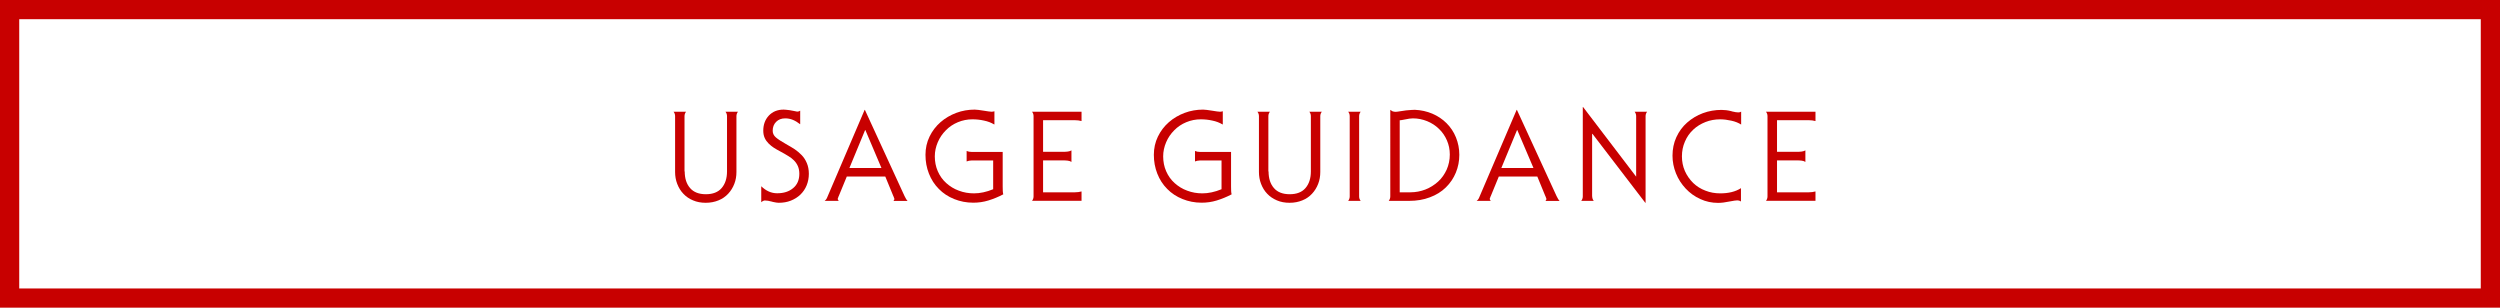 <?xml version="1.0" encoding="utf-8"?>
<!-- Generator: Adobe Illustrator 16.0.0, SVG Export Plug-In . SVG Version: 6.00 Build 0)  -->
<!DOCTYPE svg PUBLIC "-//W3C//DTD SVG 1.1//EN" "http://www.w3.org/Graphics/SVG/1.1/DTD/svg11.dtd">
<svg version="1.1" id="レイヤー_1" xmlns="http://www.w3.org/2000/svg" xmlns:xlink="http://www.w3.org/1999/xlink" x="0px"
	 y="0px" width="260px" height="32px" viewBox="0 0 260 32" enable-background="new 0 0 260 32" xml:space="preserve">
<g>
	<g>
		<path fill="#C80000" d="M71.21,17.83c0,0.73,0.19,1.31,0.56,1.73c0.37,0.43,0.92,0.64,1.64,0.64s1.27-0.21,1.64-0.64
			c0.37-0.43,0.56-1.01,0.56-1.73v-5.75c0-0.17-0.05-0.33-0.16-0.46h1.3c-0.1,0.13-0.16,0.28-0.16,0.46v5.81
			c0,0.43-0.07,0.85-0.22,1.23c-0.15,0.39-0.36,0.73-0.64,1.03s-0.61,0.53-1.01,0.69c-0.39,0.16-0.83,0.25-1.32,0.25
			s-0.93-0.08-1.32-0.25c-0.39-0.16-0.73-0.39-1.01-0.69c-0.28-0.29-0.49-0.64-0.64-1.03c-0.15-0.39-0.22-0.8-0.22-1.23v-5.81
			c0-0.17-0.05-0.33-0.16-0.46h1.3c-0.1,0.13-0.16,0.28-0.16,0.46V17.83z"/>
		<path fill="#C80000" d="M83.2,12.91c-0.23-0.18-0.47-0.33-0.73-0.44c-0.26-0.11-0.54-0.16-0.81-0.16c-0.39,0-0.7,0.12-0.94,0.36
			s-0.36,0.55-0.36,0.93c0,0.27,0.11,0.5,0.33,0.69c0.22,0.19,0.57,0.42,1.05,0.69c0.37,0.21,0.68,0.39,0.92,0.55
			s0.47,0.36,0.7,0.59c0.23,0.23,0.41,0.51,0.55,0.84c0.14,0.33,0.21,0.7,0.21,1.12c0,0.43-0.08,0.83-0.23,1.2
			c-0.15,0.37-0.37,0.69-0.65,0.96c-0.28,0.27-0.62,0.48-1,0.63s-0.8,0.22-1.25,0.22c-0.14,0-0.34-0.03-0.61-0.09l-0.1-0.03
			c-0.29-0.08-0.54-0.12-0.73-0.12c-0.11,0-0.24,0.06-0.38,0.18v-1.66c0.49,0.48,1.04,0.73,1.65,0.73c0.68,0,1.23-0.17,1.66-0.53
			c0.43-0.35,0.65-0.85,0.65-1.5c0-0.29-0.05-0.56-0.15-0.79c-0.1-0.23-0.24-0.43-0.41-0.6s-0.36-0.32-0.57-0.44
			c-0.2-0.13-0.46-0.27-0.76-0.44c-0.33-0.17-0.58-0.32-0.77-0.44c-0.18-0.12-0.36-0.26-0.53-0.43s-0.31-0.36-0.41-0.58
			c-0.1-0.22-0.15-0.47-0.15-0.76c0-0.63,0.19-1.15,0.58-1.57c0.39-0.41,0.9-0.62,1.53-0.62c0.12,0,0.33,0.02,0.64,0.06l0.16,0.03
			c0.08,0.02,0.17,0.04,0.27,0.05c0.19,0.04,0.31,0.07,0.35,0.07c0.12,0,0.23-0.04,0.31-0.1V12.91z"/>
		<path fill="#C80000" d="M88.07,18.35l-0.83,2.02c-0.01,0.01-0.02,0.03-0.03,0.06c-0.06,0.15-0.09,0.23-0.09,0.25
			c0,0.05,0.03,0.11,0.09,0.18c0,0.01,0,0.02,0.01,0.03h-1.46c0.1-0.07,0.18-0.16,0.23-0.27l3.93-9.19h0.03l4.12,8.96
			c0.06,0.12,0.11,0.22,0.16,0.3s0.1,0.15,0.16,0.21h-1.48c0.01-0.01,0.02-0.02,0.03-0.03c0.05-0.07,0.08-0.13,0.08-0.18
			c0-0.02-0.03-0.1-0.09-0.25c-0.01-0.04-0.02-0.06-0.03-0.06l-0.83-2.02H88.07z M91.67,17.47L90,13.53h-0.03l-1.63,3.94H91.67z"/>
		<path fill="#C80000" d="M103.39,12.94c-0.3-0.18-0.66-0.32-1.06-0.4c-0.4-0.09-0.8-0.13-1.2-0.13c-0.53,0-1.03,0.1-1.51,0.3
			c-0.48,0.2-0.9,0.48-1.25,0.84c-0.36,0.36-0.64,0.77-0.84,1.24c-0.2,0.47-0.31,0.96-0.31,1.47c0,0.55,0.1,1.07,0.31,1.55
			s0.5,0.89,0.88,1.23c0.38,0.34,0.81,0.61,1.31,0.79c0.5,0.19,1.02,0.28,1.58,0.28c0.62,0,1.29-0.14,1.99-0.43v-2.99h-2.25
			c-0.18,0-0.35,0.04-0.51,0.1V15.7c0.16,0.07,0.33,0.1,0.51,0.1h3.24v3.6c0,0.18,0,0.34,0.01,0.47s0.02,0.25,0.05,0.34
			c-0.51,0.27-1.03,0.48-1.55,0.64c-0.52,0.16-1.04,0.23-1.57,0.23c-0.71,0-1.37-0.13-1.99-0.38c-0.62-0.25-1.15-0.6-1.59-1.05
			c-0.45-0.45-0.79-0.98-1.03-1.59s-0.36-1.26-0.36-1.96c0-0.68,0.14-1.31,0.42-1.89c0.28-0.58,0.66-1.08,1.14-1.5
			c0.48-0.42,1.03-0.74,1.64-0.97s1.26-0.34,1.92-0.34c0.1,0,0.23,0.01,0.38,0.03c0.15,0.02,0.33,0.04,0.55,0.08
			c0.22,0.04,0.39,0.06,0.52,0.08c0.13,0.02,0.23,0.03,0.31,0.03c0.1,0,0.2-0.02,0.29-0.05V12.94z"/>
		<path fill="#C80000" d="M107.33,20.89c0.1-0.13,0.16-0.28,0.16-0.46v-8.35c0-0.17-0.05-0.33-0.16-0.46h5.15v0.97
			c-0.22-0.06-0.45-0.09-0.7-0.09h-3.3v3.29h2.08c0.19,0,0.36-0.01,0.5-0.03c0.14-0.02,0.27-0.06,0.37-0.12v1.2
			c-0.1-0.07-0.23-0.11-0.37-0.13c-0.14-0.02-0.31-0.03-0.5-0.03h-2.08V20h3.3c0.25,0,0.49-0.03,0.7-0.09v0.97H107.33z"/>
		<path fill="#C80000" d="M127.14,12.94c-0.3-0.18-0.66-0.32-1.06-0.4c-0.4-0.09-0.8-0.13-1.2-0.13c-0.53,0-1.03,0.1-1.51,0.3
			c-0.48,0.2-0.9,0.48-1.25,0.84c-0.36,0.36-0.64,0.77-0.84,1.24c-0.2,0.47-0.31,0.96-0.31,1.47c0,0.55,0.1,1.07,0.31,1.55
			s0.5,0.89,0.88,1.23c0.38,0.34,0.81,0.61,1.31,0.79c0.5,0.19,1.02,0.28,1.58,0.28c0.62,0,1.29-0.14,1.99-0.43v-2.99h-2.25
			c-0.18,0-0.35,0.04-0.51,0.1V15.7c0.16,0.07,0.33,0.1,0.51,0.1h3.24v3.6c0,0.18,0,0.34,0.01,0.47s0.02,0.25,0.05,0.34
			c-0.51,0.27-1.03,0.48-1.55,0.64c-0.52,0.16-1.04,0.23-1.57,0.23c-0.71,0-1.37-0.13-1.99-0.38c-0.62-0.25-1.15-0.6-1.59-1.05
			c-0.45-0.45-0.79-0.98-1.03-1.59s-0.36-1.26-0.36-1.96c0-0.68,0.14-1.31,0.42-1.89c0.28-0.58,0.66-1.08,1.14-1.5
			c0.48-0.42,1.03-0.74,1.64-0.97s1.26-0.34,1.92-0.34c0.1,0,0.23,0.01,0.38,0.03c0.15,0.02,0.33,0.04,0.55,0.08
			c0.22,0.04,0.39,0.06,0.52,0.08c0.13,0.02,0.23,0.03,0.31,0.03c0.1,0,0.2-0.02,0.29-0.05V12.94z"/>
		<path fill="#C80000" d="M131.93,17.83c0,0.73,0.19,1.31,0.56,1.73c0.37,0.43,0.92,0.64,1.64,0.64c0.72,0,1.27-0.21,1.64-0.64
			c0.37-0.43,0.56-1.01,0.56-1.73v-5.75c0-0.17-0.05-0.33-0.16-0.46h1.3c-0.1,0.13-0.16,0.28-0.16,0.46v5.81
			c0,0.43-0.07,0.85-0.22,1.23c-0.15,0.39-0.36,0.73-0.64,1.03s-0.61,0.53-1.01,0.69c-0.39,0.16-0.83,0.25-1.32,0.25
			c-0.49,0-0.93-0.08-1.32-0.25s-0.73-0.39-1.01-0.69c-0.28-0.29-0.49-0.64-0.64-1.03c-0.15-0.39-0.22-0.8-0.22-1.23v-5.81
			c0-0.17-0.05-0.33-0.16-0.46h1.3c-0.1,0.13-0.16,0.28-0.16,0.46V17.83z"/>
		<path fill="#C80000" d="M141.35,20.43c0,0.17,0.05,0.32,0.16,0.46h-1.3c0.1-0.13,0.16-0.28,0.16-0.46v-8.35
			c0-0.17-0.05-0.33-0.16-0.46h1.3c-0.1,0.13-0.16,0.28-0.16,0.46V20.43z"/>
		<path fill="#C80000" d="M144.58,11.42c0.09,0.07,0.17,0.12,0.25,0.16c0.12,0.03,0.22,0.05,0.3,0.05c0.09,0,0.27-0.02,0.56-0.07
			c0.1-0.02,0.21-0.03,0.34-0.05c0.1-0.01,0.16-0.02,0.2-0.03c0.44-0.04,0.75-0.06,0.92-0.06c0.64,0.03,1.24,0.16,1.81,0.4
			c0.56,0.24,1.06,0.57,1.48,0.99s0.75,0.91,0.98,1.48s0.35,1.17,0.35,1.81c0,0.65-0.12,1.27-0.36,1.85
			c-0.24,0.58-0.58,1.09-1.04,1.54s-1.01,0.79-1.66,1.03c-0.65,0.25-1.37,0.37-2.16,0.37h-2.12c0.1-0.13,0.16-0.28,0.16-0.46V11.42z
			 M145.57,20h1.11c0.54,0,1.07-0.1,1.56-0.29c0.49-0.19,0.93-0.47,1.32-0.82s0.68-0.78,0.9-1.26c0.21-0.48,0.32-1.01,0.32-1.56
			c0-0.52-0.1-1.01-0.3-1.47s-0.47-0.86-0.83-1.2c-0.35-0.34-0.76-0.61-1.23-0.8c-0.47-0.19-0.96-0.29-1.48-0.29
			c-0.2,0-0.49,0.04-0.86,0.12c-0.25,0.05-0.42,0.08-0.51,0.08V20z"/>
		<path fill="#C80000" d="M155.88,18.35l-0.83,2.02c-0.01,0.01-0.02,0.03-0.03,0.06c-0.06,0.15-0.09,0.23-0.09,0.25
			c0,0.05,0.03,0.11,0.09,0.18c0,0.01,0,0.02,0.01,0.03h-1.46c0.1-0.07,0.18-0.16,0.23-0.27l3.93-9.19h0.03l4.12,8.96
			c0.06,0.12,0.12,0.22,0.16,0.3c0.05,0.08,0.1,0.15,0.16,0.21h-1.48c0.01-0.01,0.02-0.02,0.03-0.03c0.05-0.07,0.08-0.13,0.08-0.18
			c0-0.02-0.03-0.1-0.09-0.25c-0.01-0.04-0.02-0.06-0.03-0.06l-0.83-2.02H155.88z M159.48,17.47l-1.68-3.94h-0.03l-1.63,3.94H159.48
			z"/>
		<path fill="#C80000" d="M165.59,20.43c0,0.17,0.05,0.32,0.16,0.46h-1.3c0.1-0.13,0.16-0.28,0.16-0.46v-9.3h0.03l5.51,7.23h0.01
			v-6.28c0-0.17-0.05-0.33-0.16-0.46h1.3c-0.1,0.13-0.16,0.28-0.16,0.46v9.01h-0.03l-5.5-7.18l-0.03,0.03V20.43z"/>
		<path fill="#C80000" d="M181.09,12.96c-0.28-0.18-0.62-0.32-1.03-0.41c-0.41-0.09-0.79-0.14-1.16-0.14
			c-0.54,0-1.05,0.09-1.53,0.28c-0.48,0.19-0.91,0.45-1.28,0.8c-0.37,0.35-0.66,0.76-0.86,1.24c-0.21,0.48-0.31,0.99-0.31,1.53
			s0.1,1.05,0.31,1.53c0.21,0.47,0.5,0.88,0.86,1.24c0.37,0.35,0.79,0.62,1.28,0.8c0.48,0.19,0.99,0.28,1.53,0.28
			c0.42,0,0.81-0.04,1.18-0.13c0.37-0.09,0.7-0.23,0.98-0.41v1.39c-0.1-0.08-0.24-0.12-0.4-0.12c-0.14,0-0.37,0.04-0.7,0.1
			c-0.52,0.11-0.95,0.16-1.27,0.16c-0.66,0-1.28-0.13-1.86-0.4c-0.58-0.26-1.09-0.63-1.52-1.09c-0.43-0.46-0.77-0.98-1.01-1.58
			s-0.36-1.21-0.36-1.84c0-0.69,0.13-1.33,0.4-1.92c0.27-0.59,0.64-1.1,1.12-1.52s1.02-0.75,1.64-0.98
			c0.62-0.23,1.27-0.34,1.94-0.34c0.31,0,0.65,0.04,1.01,0.13l0.09,0.03c0.29,0.07,0.5,0.1,0.64,0.1s0.24-0.03,0.3-0.08V12.96z"/>
		<path fill="#C80000" d="M183.66,20.89c0.1-0.13,0.16-0.28,0.16-0.46v-8.35c0-0.17-0.05-0.33-0.16-0.46h5.15v0.97
			c-0.22-0.06-0.45-0.09-0.7-0.09h-3.3v3.29h2.08c0.19,0,0.36-0.01,0.5-0.03c0.14-0.02,0.27-0.06,0.37-0.12v1.2
			c-0.1-0.07-0.23-0.11-0.37-0.13c-0.14-0.02-0.31-0.03-0.5-0.03h-2.08V20h3.3c0.25,0,0.49-0.03,0.7-0.09v0.97H183.66z"/>
	</g>
</g>
<g>
	<path fill="#C80000" d="M258,2v28H2V2H258 M260,0H0v32h260V0L260,0z"/>
</g>
</svg>
